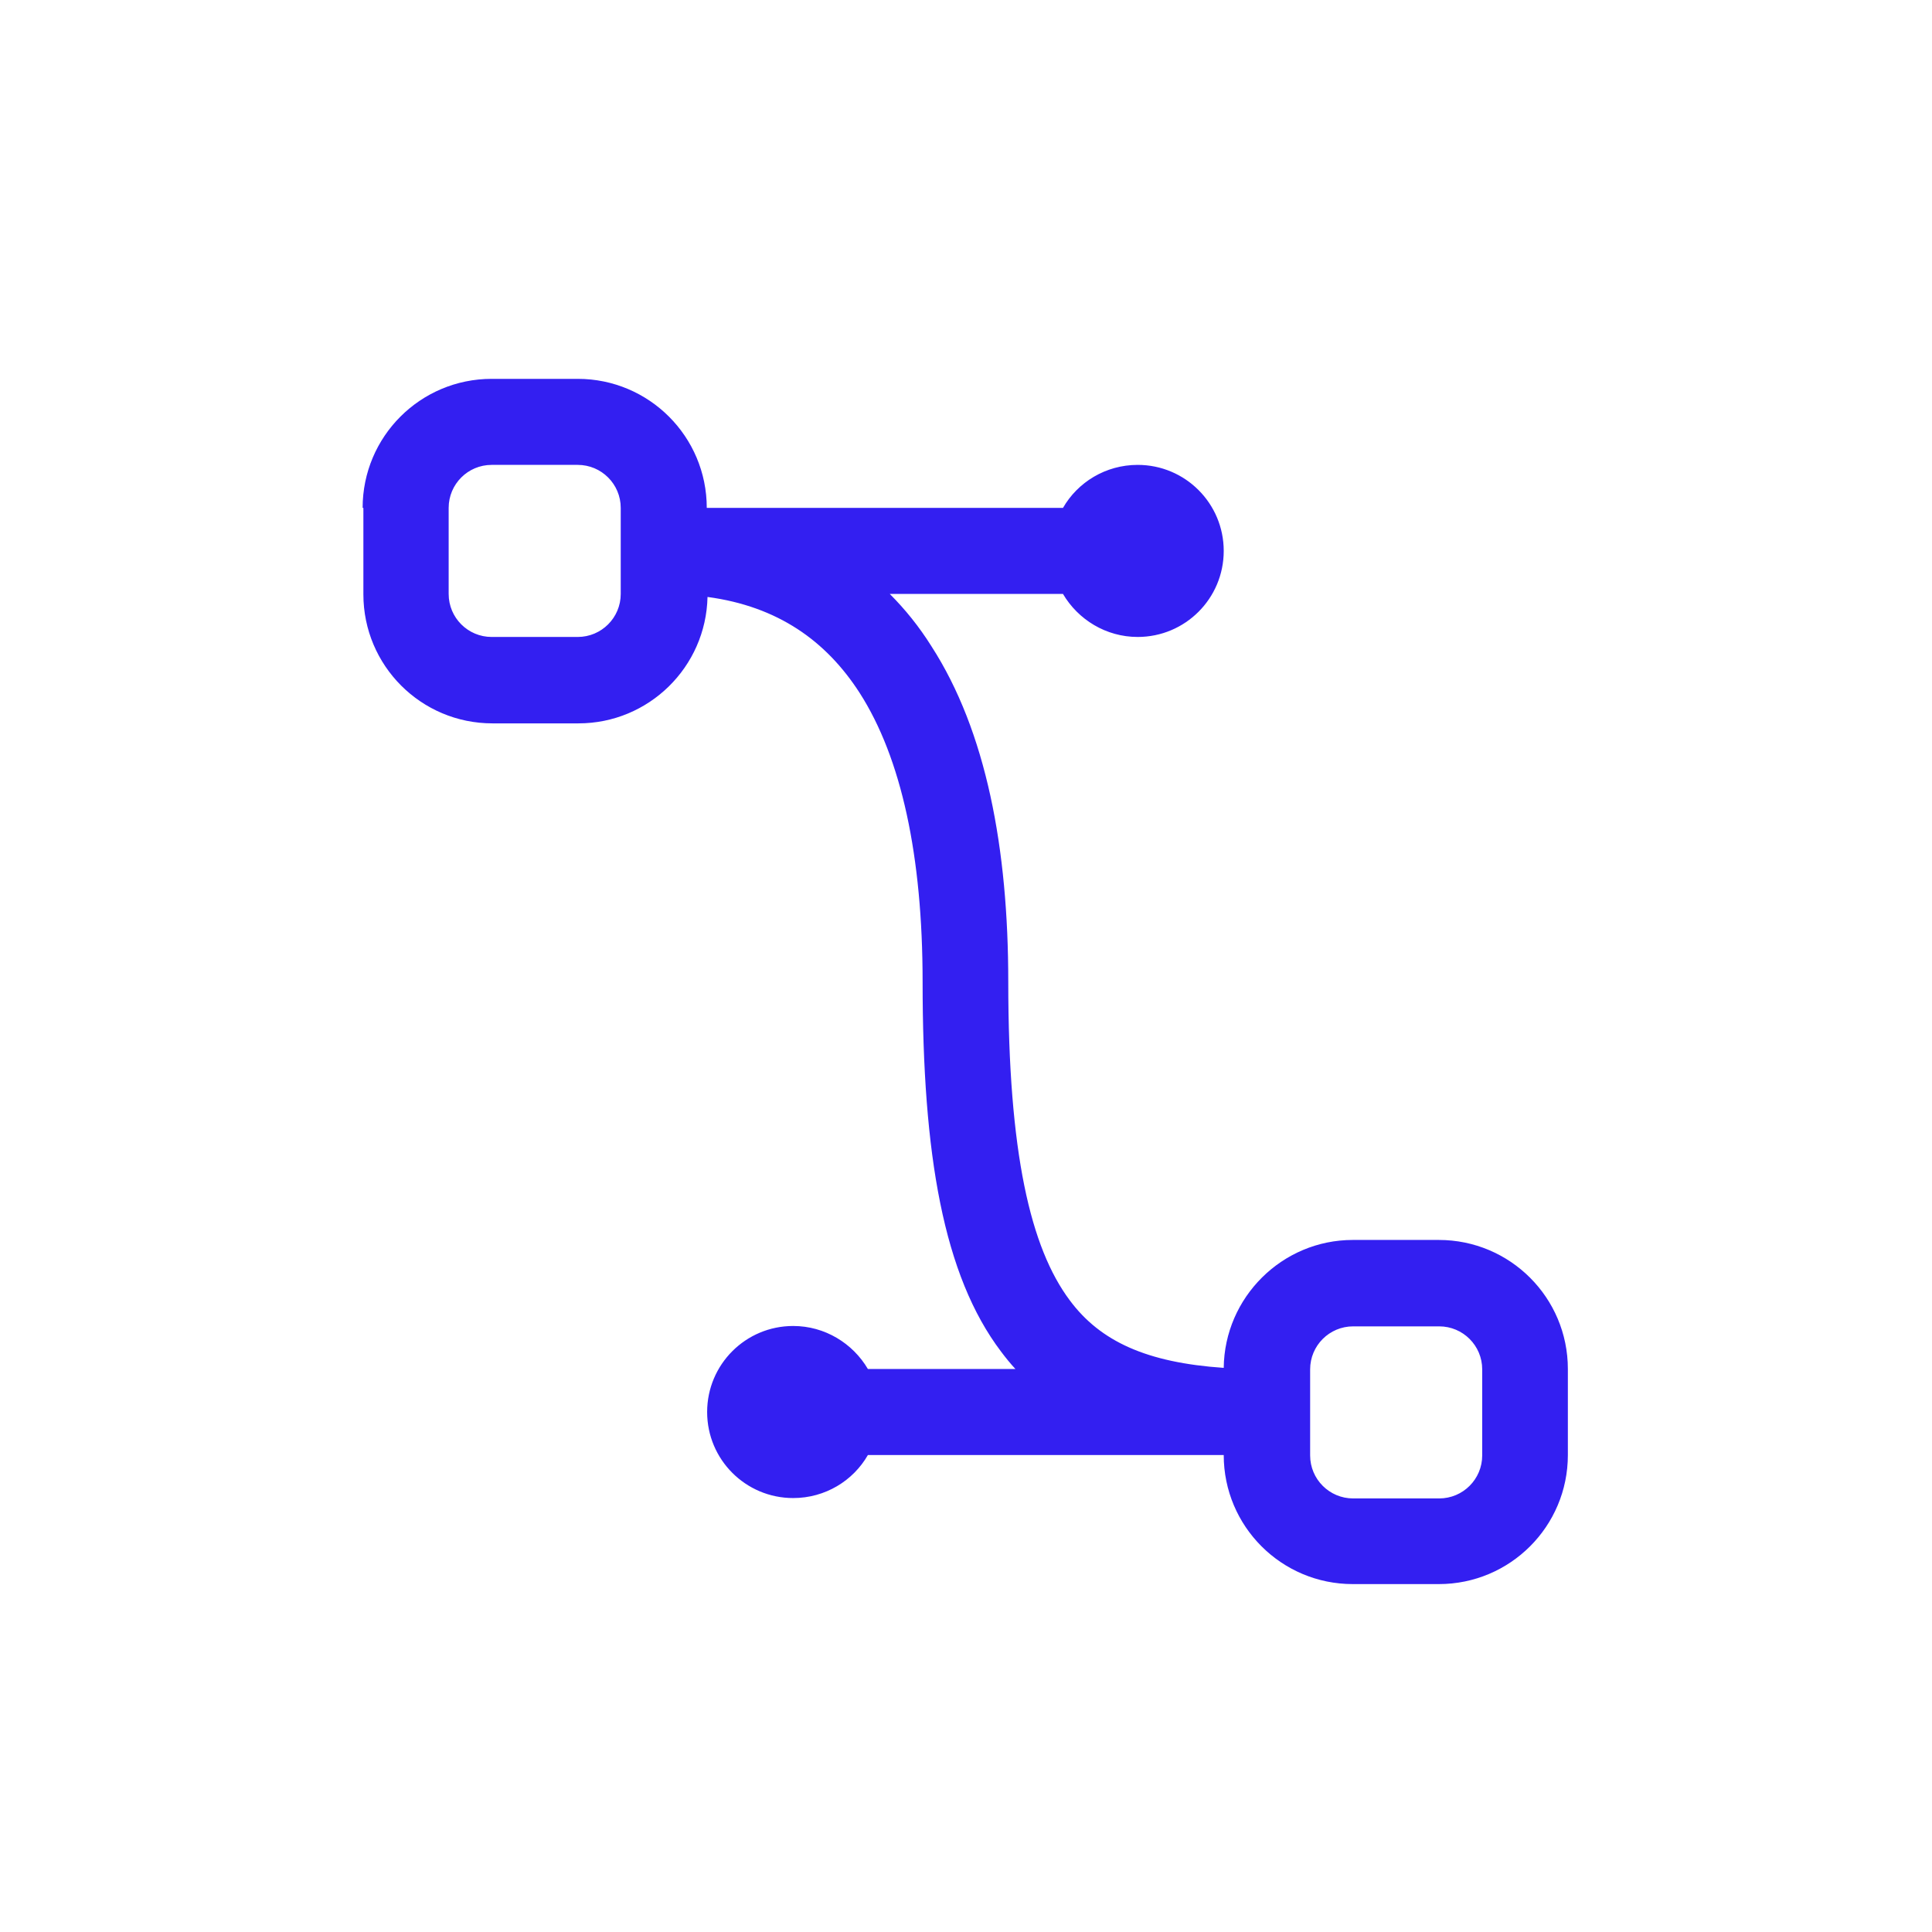 <?xml version="1.0" encoding="UTF-8"?>
<!-- Generator: Adobe Illustrator 27.0.0, SVG Export Plug-In . SVG Version: 6.00 Build 0)  -->
<svg xmlns="http://www.w3.org/2000/svg" xmlns:xlink="http://www.w3.org/1999/xlink" version="1.1" id="Layer_1" x="0px" y="0px" viewBox="0 0 512 512" style="enable-background:new 0 0 512 512;" xml:space="preserve">
<style type="text/css">
	.st0{fill-rule:evenodd;clip-rule:evenodd;fill:#331FF1;}
</style>
<path class="st0" d="M96.1,134.6c0-18.9,15.3-34.2,34.2-34.2h22.8c18.9,0,34.2,15.3,34.2,34.2h94.4c3.9-6.8,11.3-11.4,19.8-11.4  c12.6,0,22.8,10.2,22.8,22.8c0,12.6-10.2,22.8-22.8,22.8c-8.4,0-15.8-4.6-19.8-11.4h-45.9c4.1,4.1,7.8,8.7,11,13.8  c14.6,22.6,20.4,53.8,20.4,88.9c0,45.5,5.9,70.6,16.3,84.5c8.1,10.9,20.4,16.5,40.8,17.9c0.2-18.7,15.5-33.9,34.2-33.9h22.8  c18.9,0,34.2,15.3,34.2,34.2v22.8c0,18.9-15.3,34.2-34.2,34.2h-22.8c-18.9,0-34.2-15.3-34.2-34.2H230c-3.9,6.8-11.3,11.4-19.8,11.4  c-12.6,0-22.8-10.2-22.8-22.8s10.2-22.8,22.8-22.8c8.4,0,15.8,4.6,19.8,11.4h39.1c-1.3-1.4-2.6-3-3.8-4.6  C250,338,244.5,306,244.5,260.2c0-33.3-5.6-59.3-16.7-76.6c-8.9-13.8-21.7-22.9-40.3-25.4c-0.4,18.6-15.6,33.5-34.2,33.5h-22.8  c-18.9,0-34.2-15.3-34.2-34.2V134.6z M130.3,123.2c-6.3,0-11.4,5.1-11.4,11.4v22.8c0,6.3,5.1,11.4,11.4,11.4h22.8  c6.3,0,11.4-5.1,11.4-11.4v-22.8c0-6.3-5.1-11.4-11.4-11.4H130.3z M358.6,351.5c-6.3,0-11.4,5.1-11.4,11.4v22.8  c0,6.3,5.1,11.4,11.4,11.4h22.8c6.3,0,11.4-5.1,11.4-11.4v-22.8c0-6.3-5.1-11.4-11.4-11.4H358.6z"></path>
</svg>
